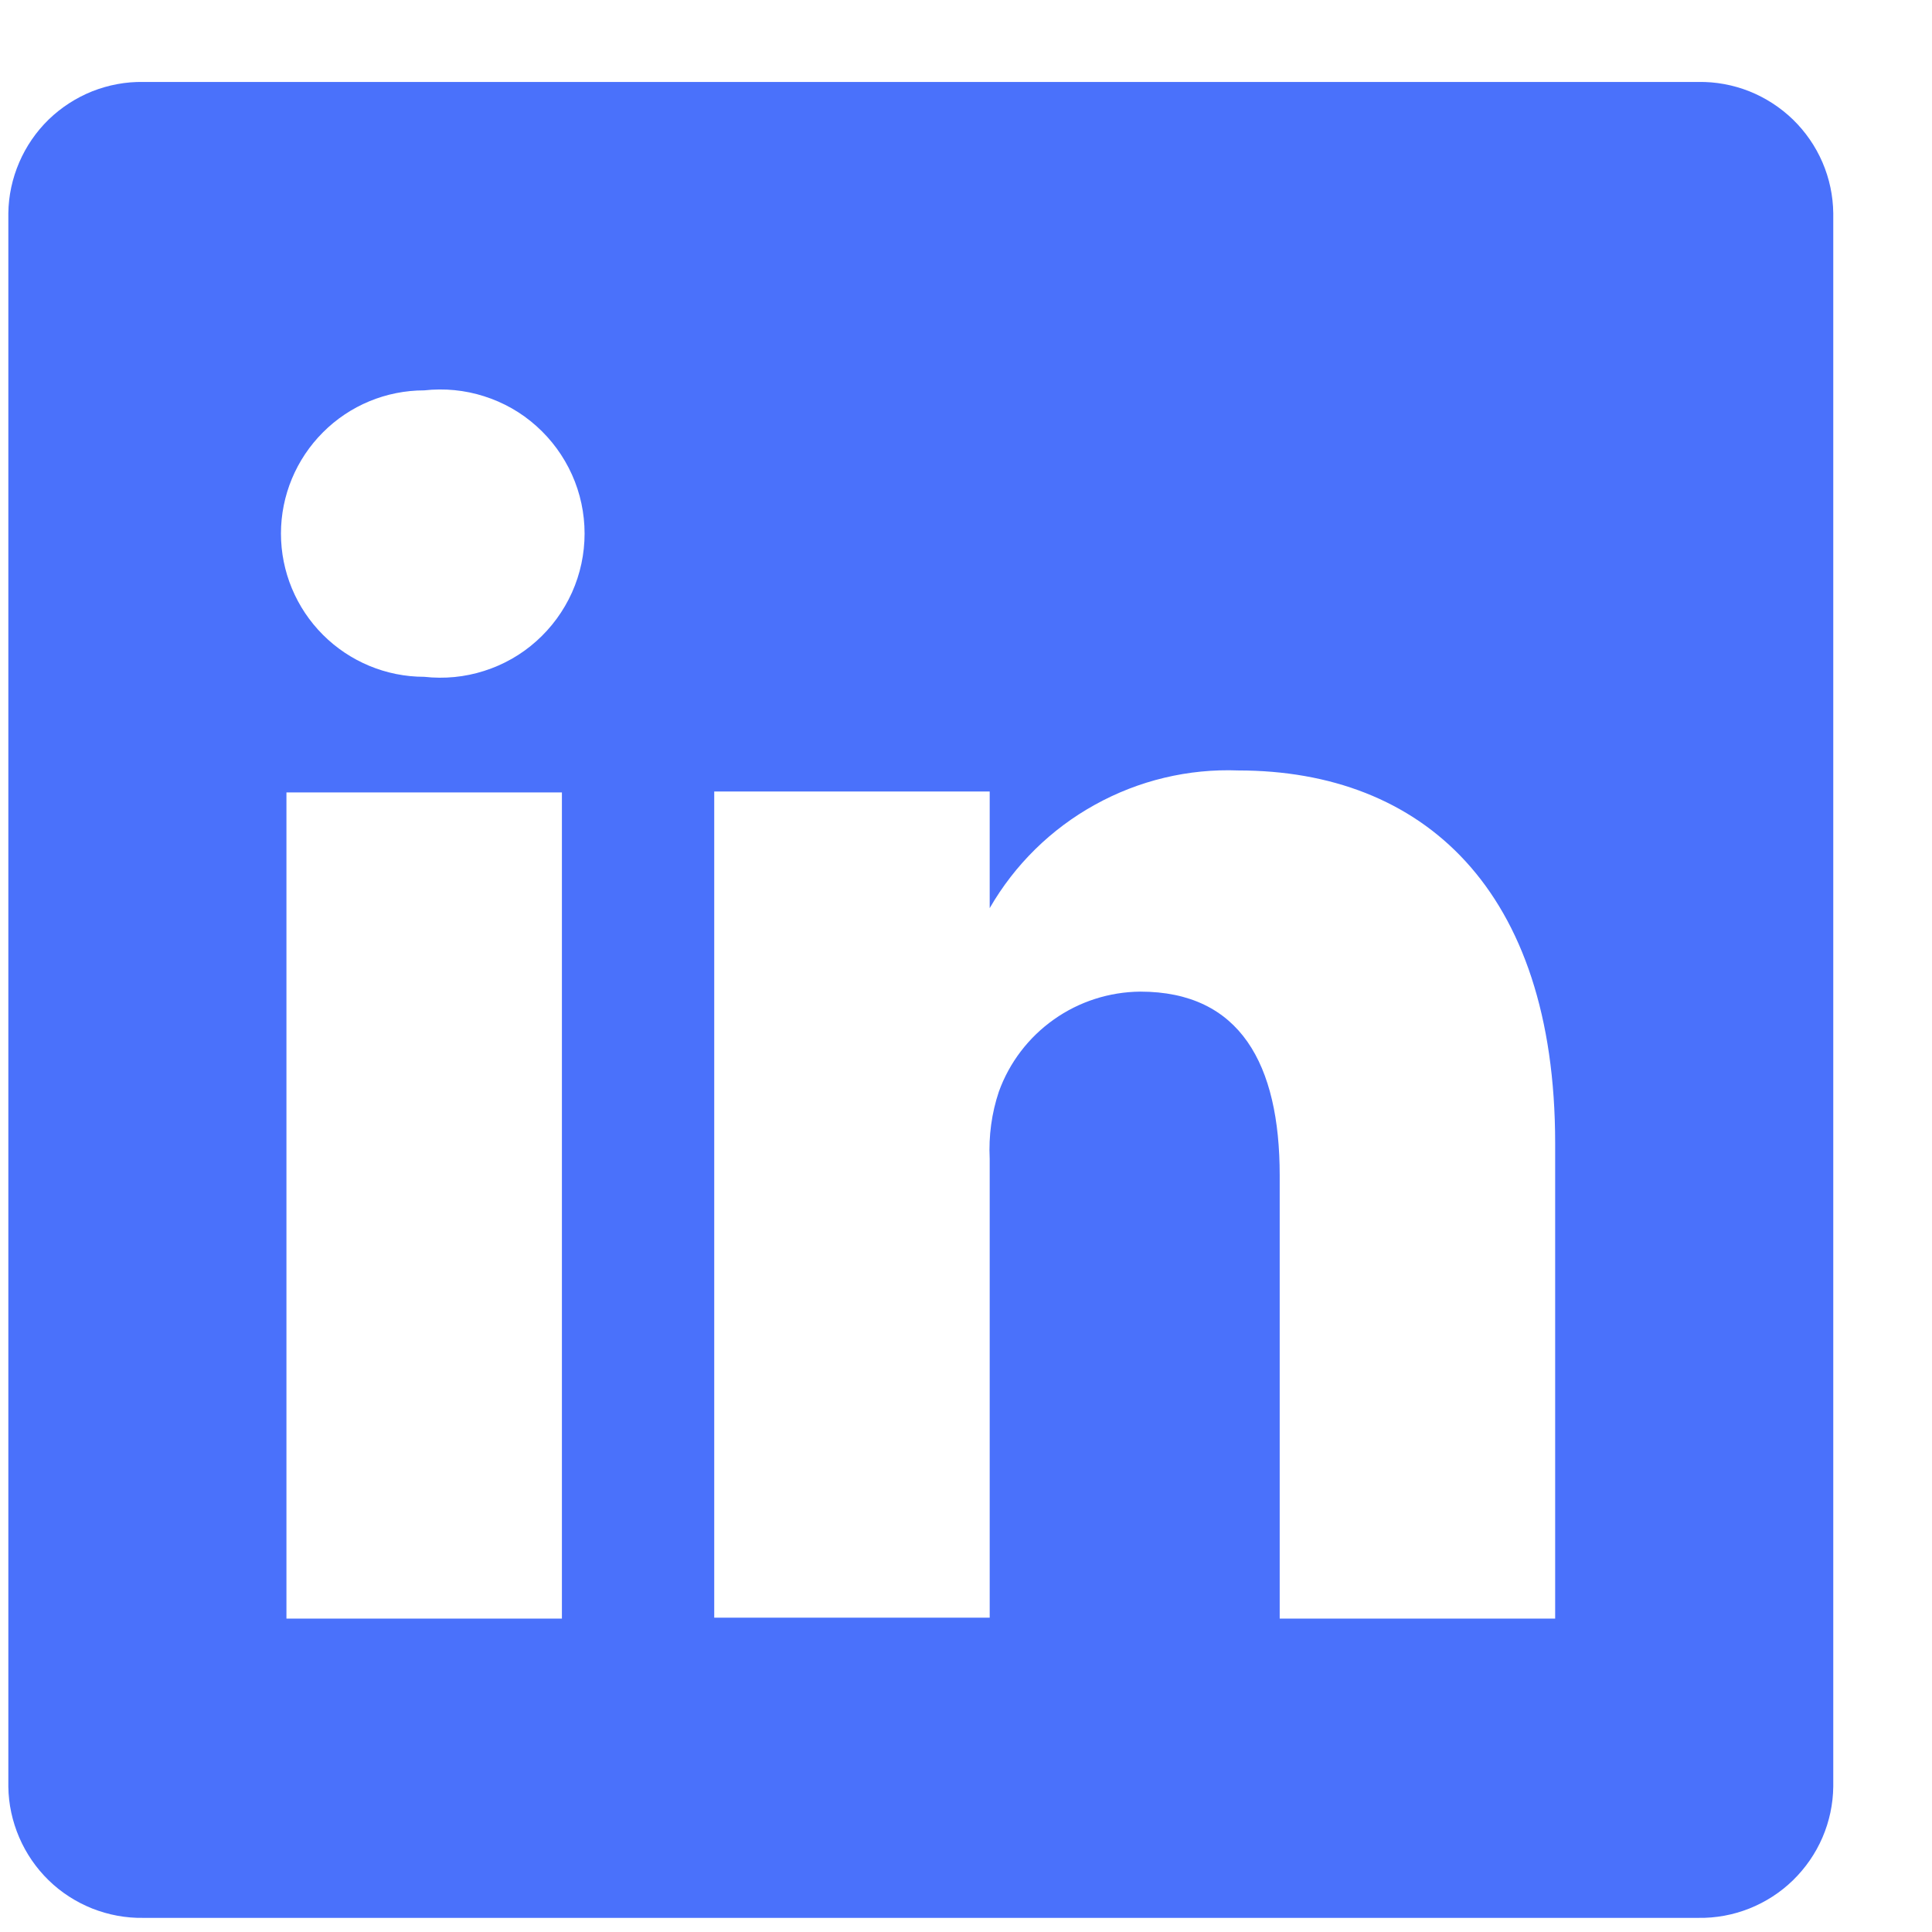 <svg width="19" height="19" viewBox="0 0 19 19" fill="none" xmlns="http://www.w3.org/2000/svg">
<path d="M16.702 0.806H1.409C1.237 0.803 1.067 0.835 0.907 0.898C0.747 0.962 0.601 1.057 0.478 1.176C0.355 1.296 0.257 1.439 0.189 1.597C0.121 1.755 0.084 1.925 0.082 2.097V17.57C0.084 17.742 0.121 17.912 0.189 18.07C0.257 18.228 0.355 18.371 0.478 18.491C0.601 18.611 0.747 18.705 0.907 18.769C1.067 18.832 1.237 18.864 1.409 18.861H16.702C16.874 18.864 17.045 18.832 17.204 18.769C17.364 18.705 17.51 18.611 17.633 18.491C17.756 18.371 17.855 18.228 17.923 18.07C17.991 17.912 18.027 17.742 18.029 17.57V2.097C18.027 1.925 17.991 1.755 17.923 1.597C17.855 1.439 17.756 1.296 17.633 1.176C17.51 1.057 17.364 0.962 17.204 0.898C17.045 0.835 16.874 0.803 16.702 0.806ZM5.526 15.918H2.817V7.793H5.526V15.918ZM4.172 6.656C3.798 6.656 3.44 6.507 3.176 6.243C2.912 5.979 2.763 5.621 2.763 5.247C2.763 4.874 2.912 4.516 3.176 4.252C3.44 3.987 3.798 3.839 4.172 3.839C4.37 3.817 4.571 3.836 4.761 3.897C4.951 3.957 5.127 4.057 5.275 4.19C5.424 4.323 5.543 4.486 5.625 4.668C5.707 4.85 5.749 5.048 5.749 5.247C5.749 5.447 5.707 5.644 5.625 5.827C5.543 6.009 5.424 6.172 5.275 6.305C5.127 6.438 4.951 6.538 4.761 6.598C4.571 6.659 4.37 6.678 4.172 6.656ZM15.294 15.918H12.585V11.558C12.585 10.466 12.197 9.752 11.213 9.752C10.909 9.755 10.612 9.85 10.364 10.026C10.115 10.202 9.926 10.45 9.823 10.736C9.752 10.948 9.722 11.172 9.733 11.395V15.909H7.024C7.024 15.909 7.024 8.525 7.024 7.784H9.733V8.931C9.979 8.504 10.337 8.152 10.768 7.914C11.199 7.675 11.687 7.558 12.179 7.577C13.985 7.577 15.294 8.741 15.294 11.242V15.918Z" fill="#4A71FB"/>
</svg>
